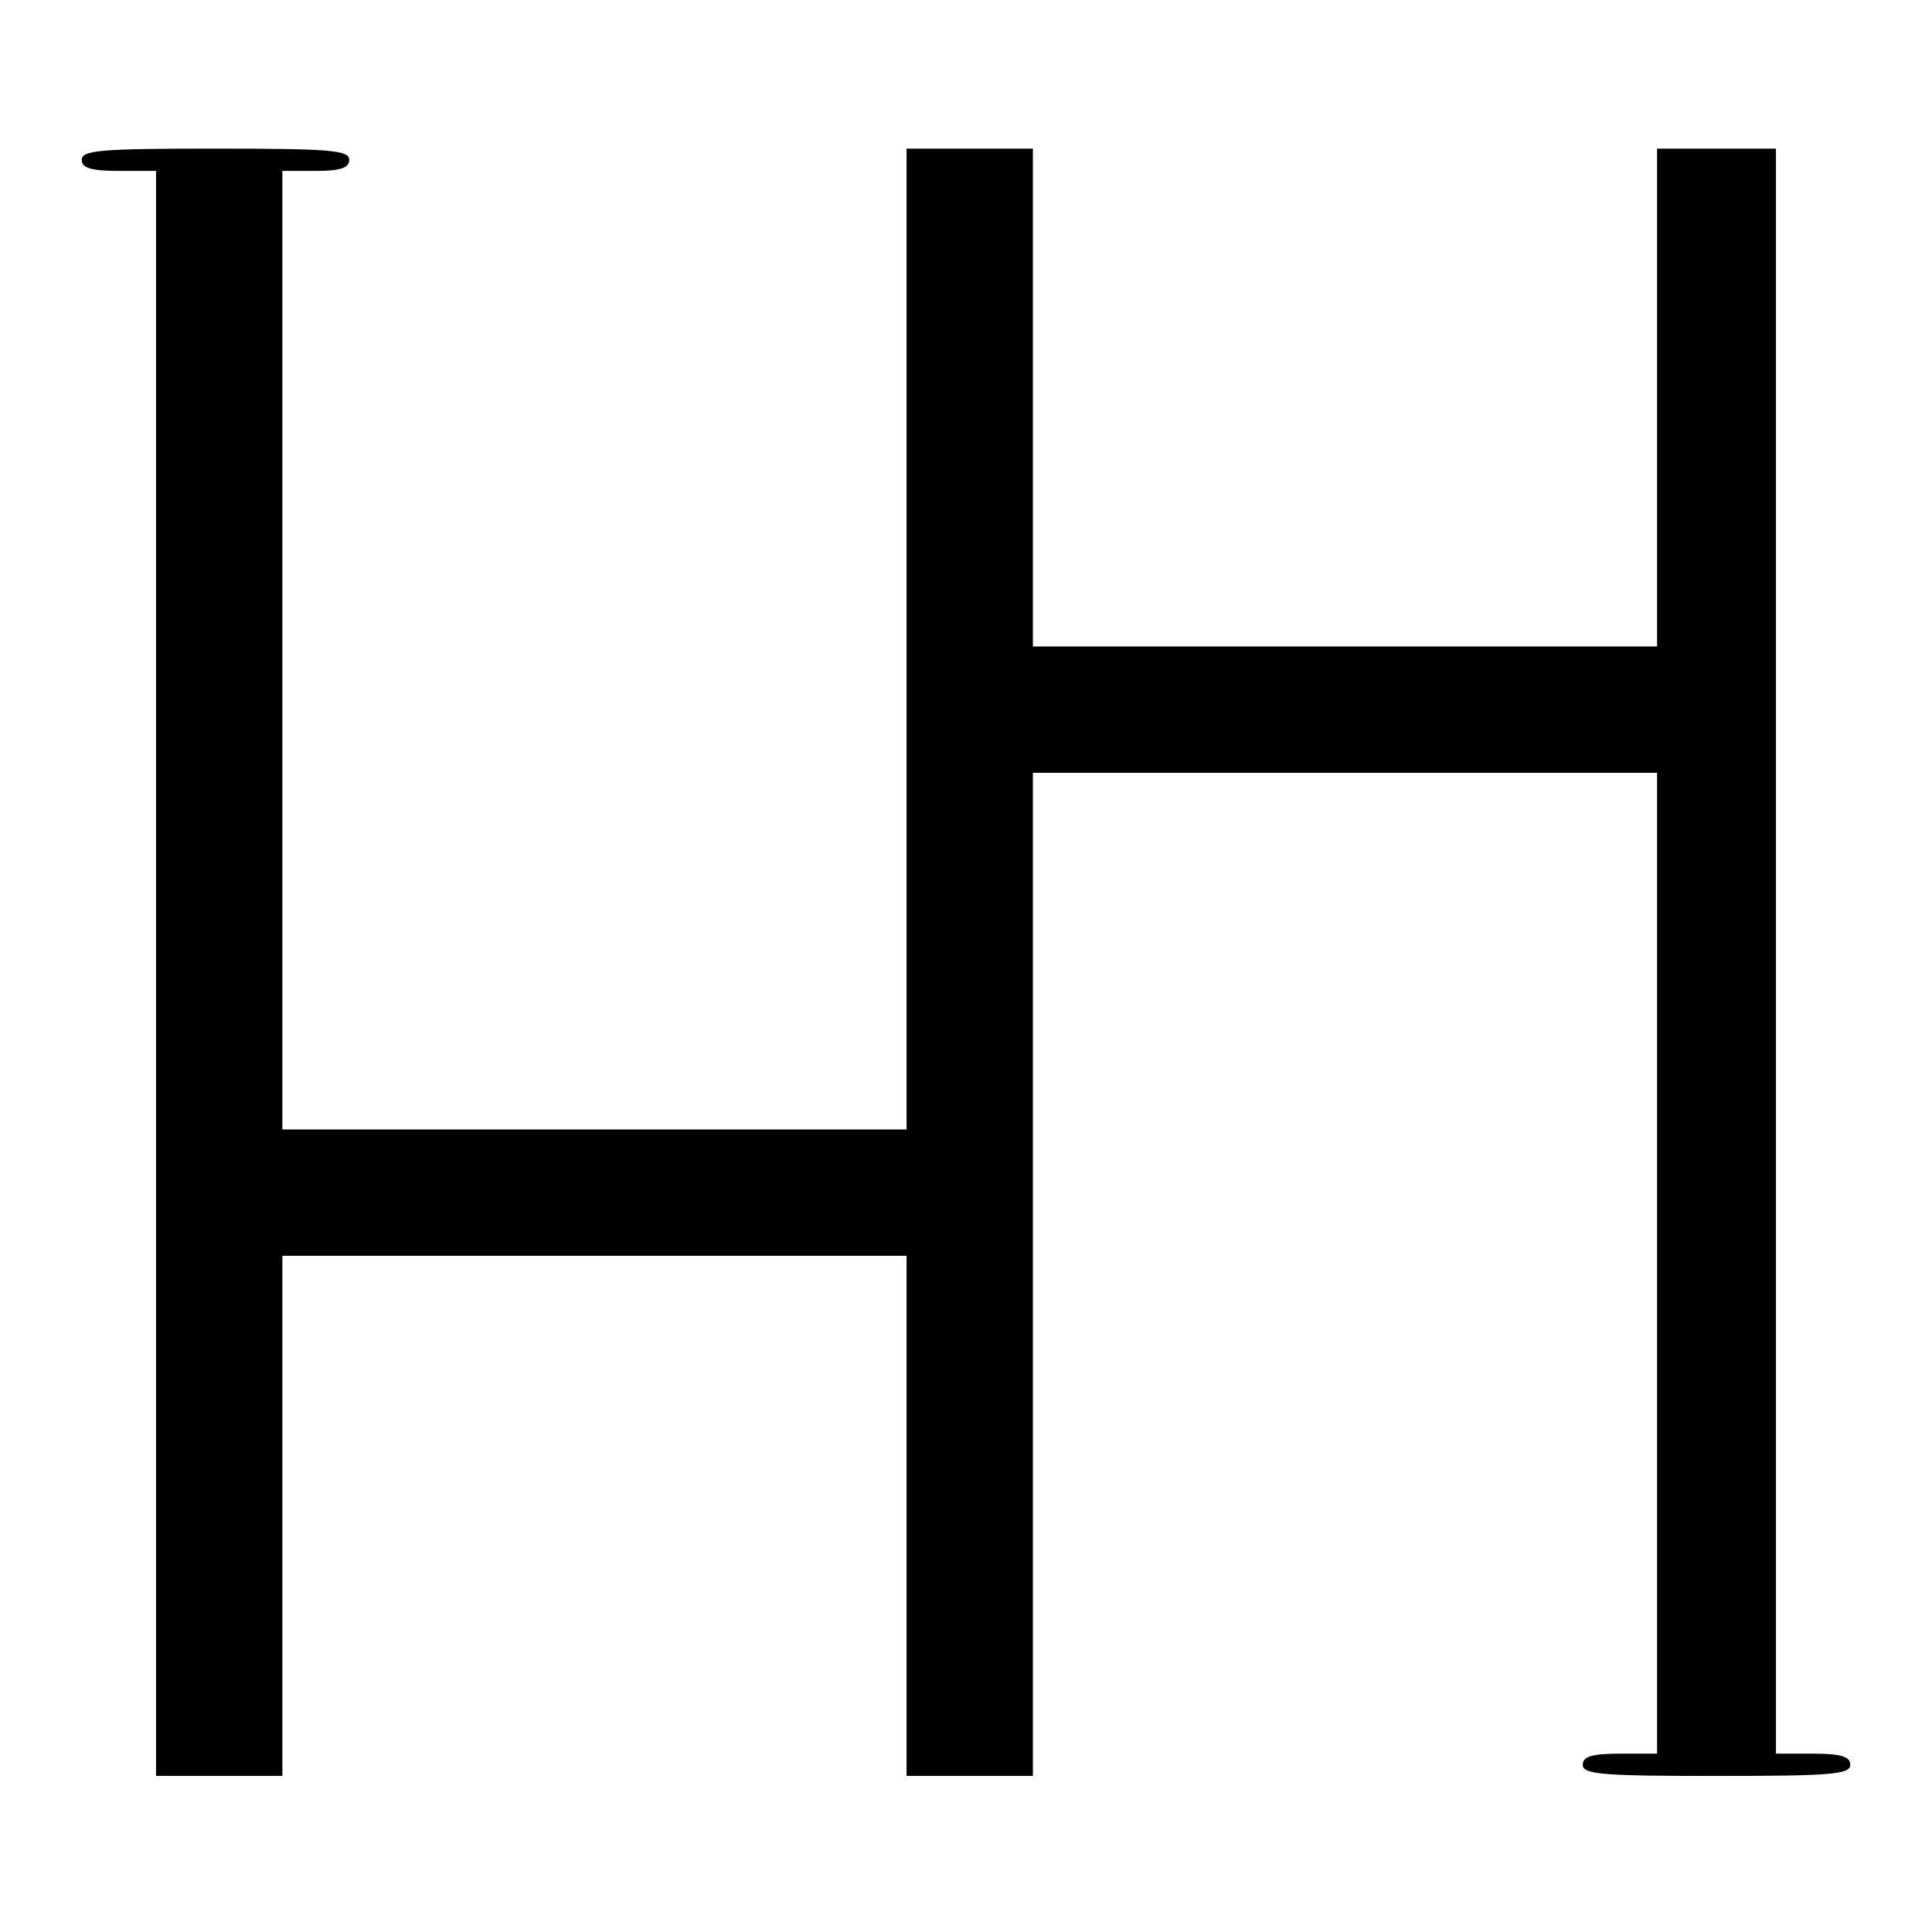 <?xml version="1.0" standalone="no"?>
<!DOCTYPE svg PUBLIC "-//W3C//DTD SVG 20010904//EN"
 "http://www.w3.org/TR/2001/REC-SVG-20010904/DTD/svg10.dtd">
<svg version="1.0" xmlns="http://www.w3.org/2000/svg"
 width="260pt" height="260pt" viewBox="0 0 260 260"
 preserveAspectRatio="xMidYMid meet">
<g transform="translate(0,260) scale(0.1,-0.1)"
fill="#000000" stroke="none">
<path d="M110 2385 c0 -11 12 -15 50 -15 l50 0 0 -1080 0 -1080 85 0 85 0 0
350 0 350 420 0 420 0 0 -350 0 -350 85 0 85 0 0 675 0 675 420 0 420 0 0
-660 0 -660 -50 0 c-38 0 -50 -4 -50 -15 0 -13 27 -15 180 -15 153 0 180 2
180 15 0 11 -12 15 -50 15 l-50 0 0 1080 0 1080 -80 0 -80 0 0 -335 0 -335
-420 0 -420 0 0 335 0 335 -85 0 -85 0 0 -660 0 -660 -420 0 -420 0 0 645 0
645 45 0 c33 0 45 4 45 15 0 13 -27 15 -180 15 -153 0 -180 -2 -180 -15z"/>
</g>
</svg>
